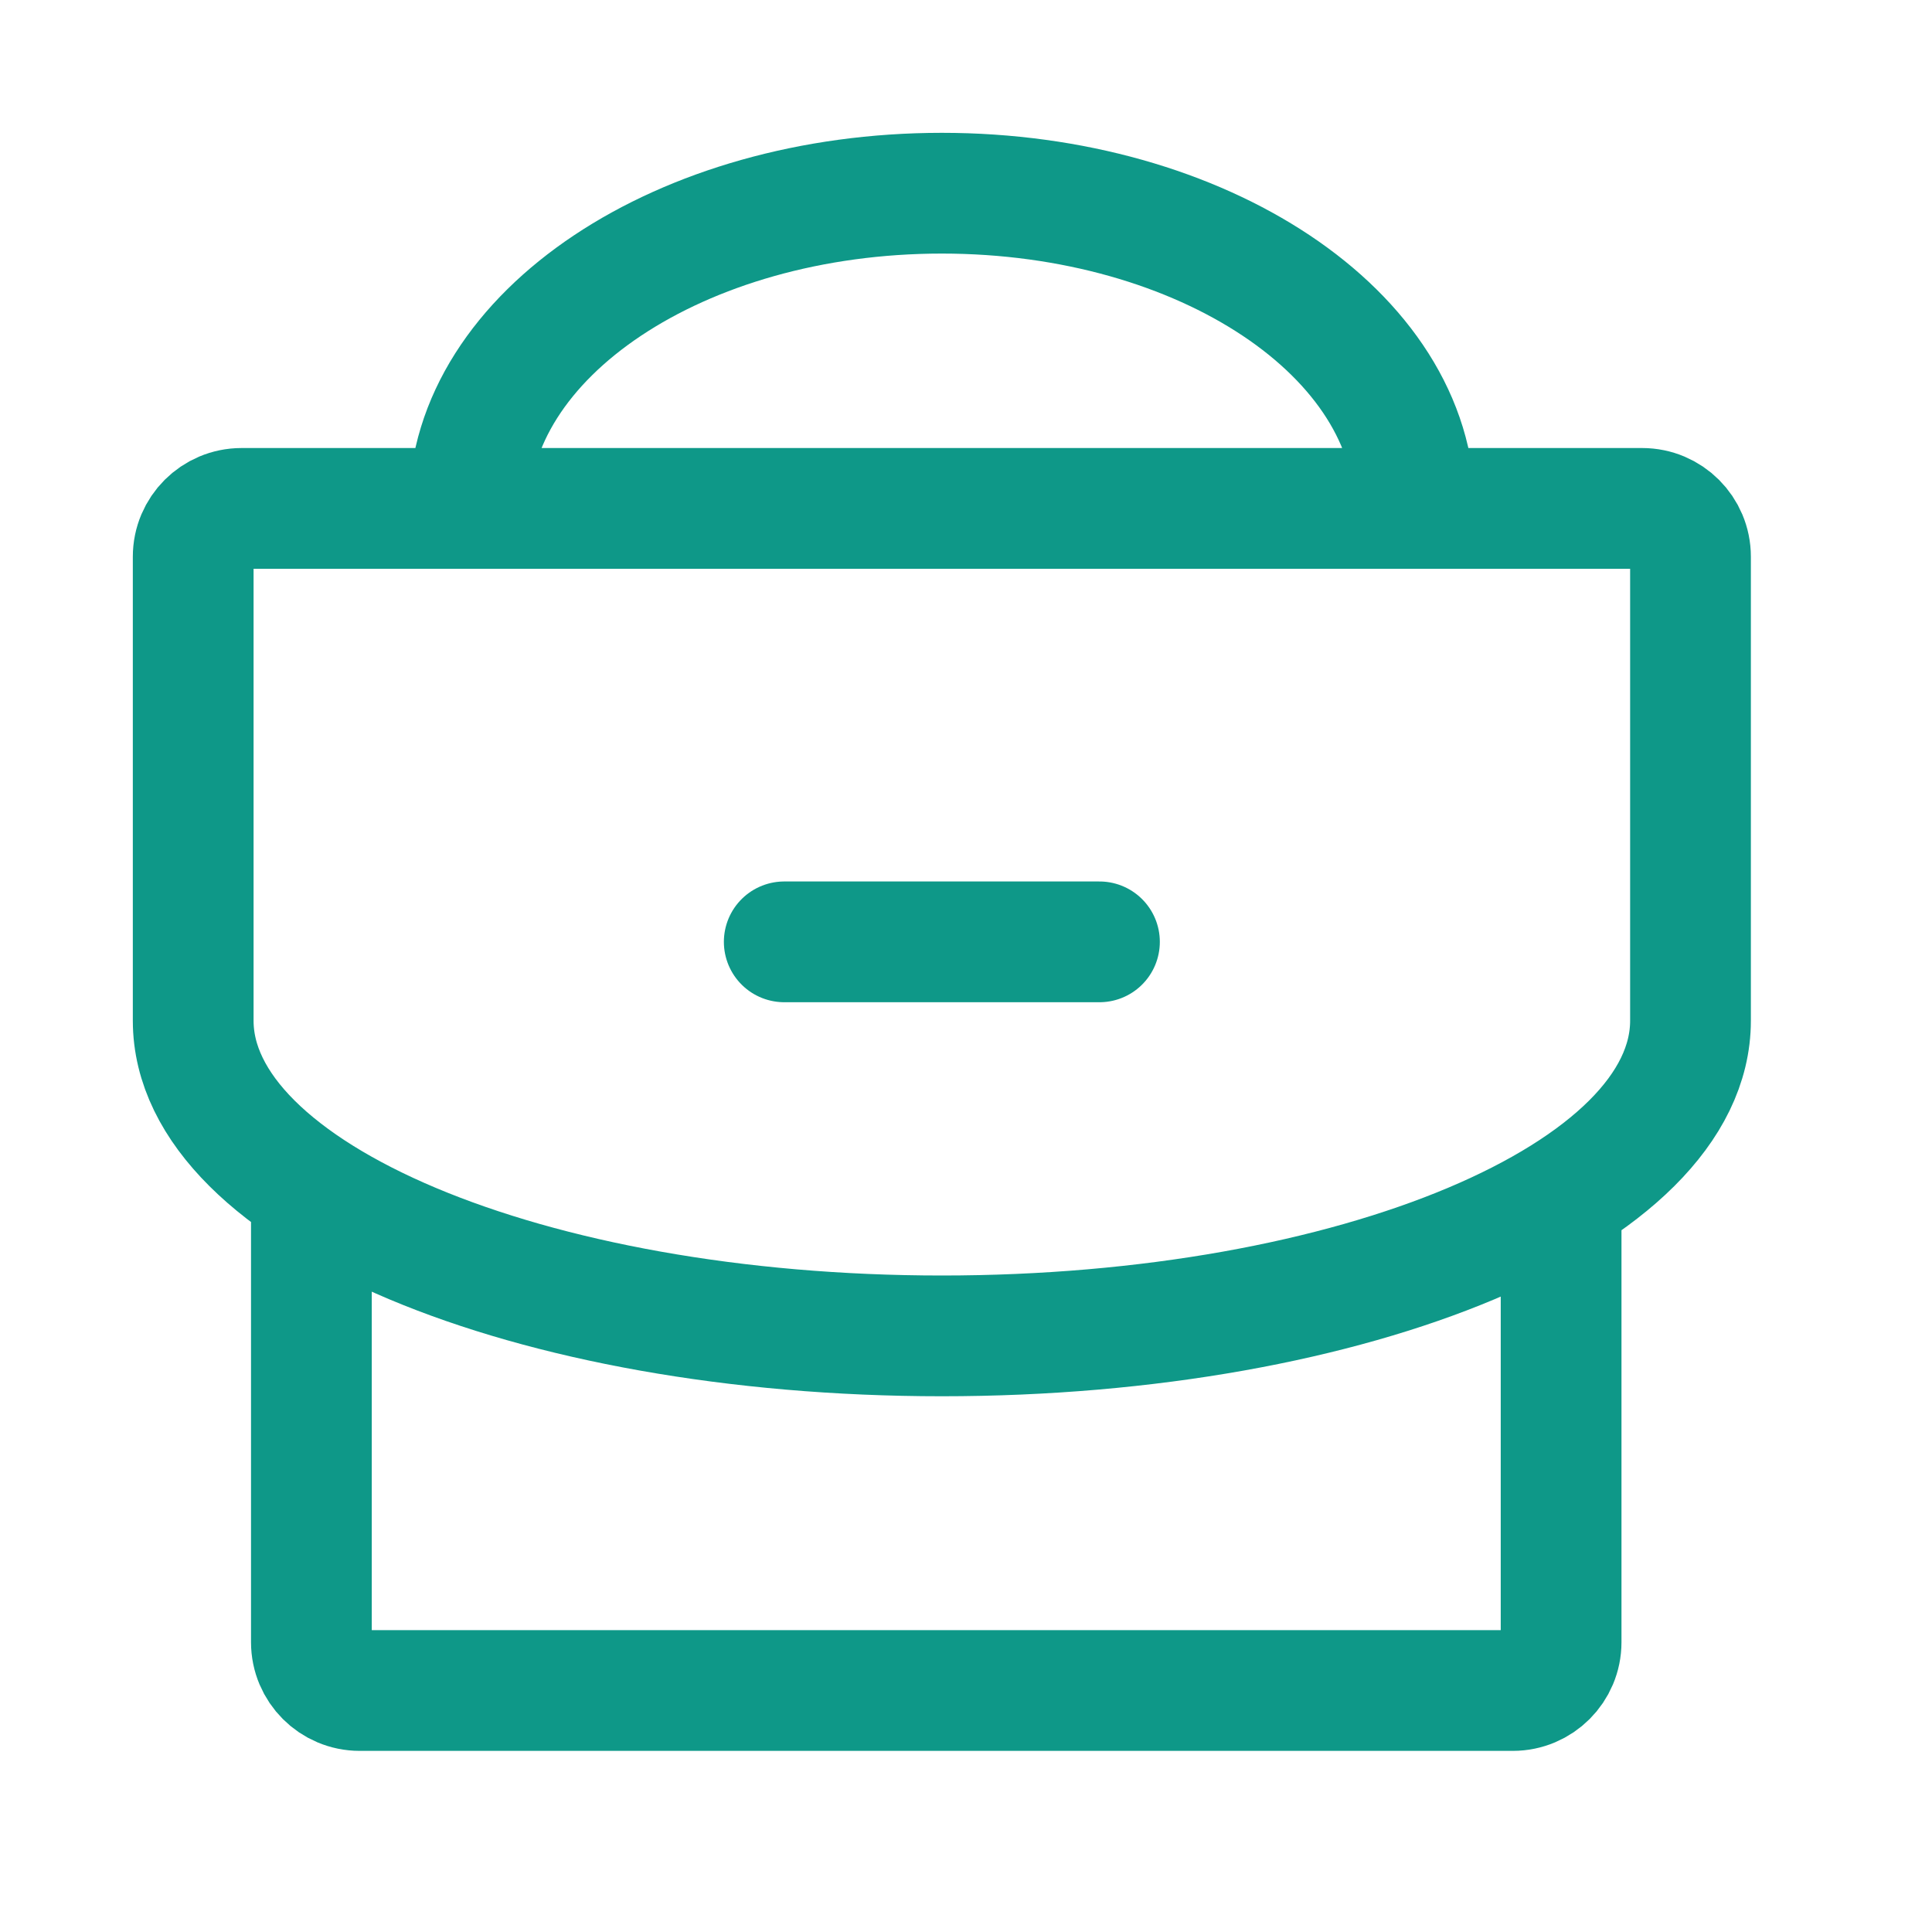 <svg width="40" height="40" viewBox="0 0 40 40" fill="none" xmlns="http://www.w3.org/2000/svg"><path d="M6.447 24.653V34C6.447 34.552 6.895 35 7.447 35H31.321C31.873 35 32.321 34.552 32.321 34V24.8M16.237 19.5H22.763M9.711 10.526C9.711 6.922 14.093 4 19.5 4C24.907 4 29.29 6.922 29.29 10.526M35 21.132V11.526C35 10.974 34.552 10.526 34 10.526H5C4.448 10.526 4 10.974 4 11.526V21.132C4 24.736 10.94 27.658 19.5 27.658C28.06 27.658 35 24.736 35 21.132Z" stroke="#0E9888" stroke-width="2.5" stroke-linecap="round" stroke-linejoin="round"/></svg>